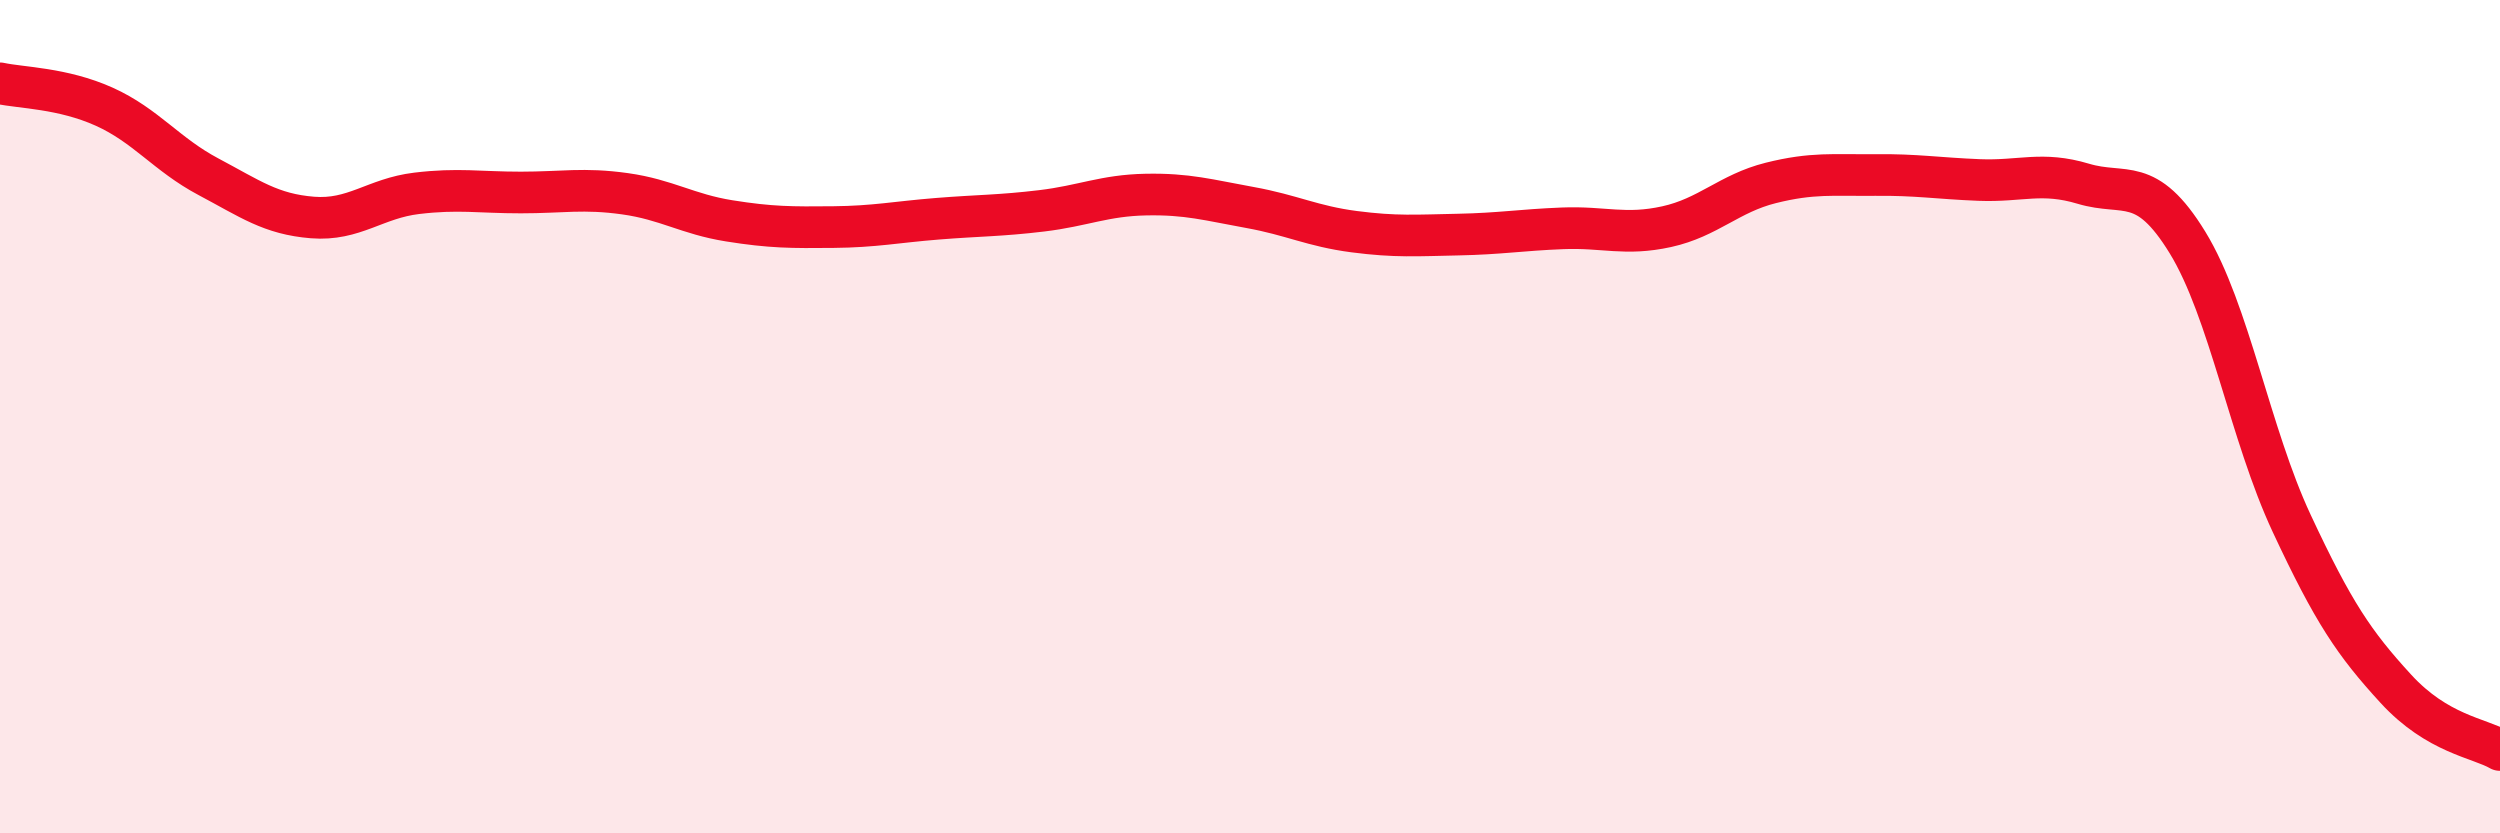 
    <svg width="60" height="20" viewBox="0 0 60 20" xmlns="http://www.w3.org/2000/svg">
      <path
        d="M 0,2 C 0.5,2.11 1.5,2.11 2.5,2.56 C 3.5,3.01 4,3.71 5,4.24 C 6,4.77 6.5,5.14 7.5,5.22 C 8.5,5.3 9,4.76 10,4.64 C 11,4.52 11.5,4.62 12.5,4.62 C 13.5,4.62 14,4.51 15,4.65 C 16,4.79 16.5,5.14 17.5,5.3 C 18.5,5.46 19,5.46 20,5.45 C 21,5.44 21.5,5.33 22.5,5.25 C 23.5,5.17 24,5.18 25,5.06 C 26,4.94 26.5,4.69 27.5,4.67 C 28.5,4.65 29,4.8 30,4.98 C 31,5.16 31.5,5.43 32.5,5.56 C 33.5,5.69 34,5.65 35,5.63 C 36,5.61 36.5,5.52 37.5,5.48 C 38.5,5.44 39,5.66 40,5.44 C 41,5.22 41.5,4.64 42.5,4.39 C 43.5,4.14 44,4.21 45,4.2 C 46,4.19 46.5,4.28 47.5,4.32 C 48.5,4.36 49,4.11 50,4.41 C 51,4.71 51.5,4.19 52.5,5.82 C 53.5,7.45 54,10.42 55,12.56 C 56,14.7 56.5,15.44 57.5,16.53 C 58.5,17.62 59.5,17.71 60,18L60 20L0 20Z"
        fill="#EB0A25"
        opacity="0.1"
        stroke-linecap="round"
        stroke-linejoin="round"
      />
      <path
        d="M 0,2 C 0.5,2.11 1.5,2.11 2.5,2.56 C 3.5,3.01 4,3.71 5,4.24 C 6,4.77 6.5,5.14 7.5,5.22 C 8.5,5.3 9,4.76 10,4.64 C 11,4.52 11.5,4.62 12.5,4.62 C 13.5,4.62 14,4.51 15,4.65 C 16,4.79 16.5,5.14 17.5,5.3 C 18.5,5.46 19,5.46 20,5.45 C 21,5.44 21.5,5.33 22.5,5.25 C 23.5,5.17 24,5.18 25,5.06 C 26,4.94 26.5,4.69 27.5,4.67 C 28.5,4.65 29,4.8 30,4.98 C 31,5.16 31.5,5.43 32.5,5.56 C 33.5,5.69 34,5.65 35,5.63 C 36,5.61 36.5,5.52 37.5,5.48 C 38.5,5.44 39,5.66 40,5.44 C 41,5.22 41.5,4.64 42.5,4.39 C 43.5,4.14 44,4.21 45,4.2 C 46,4.19 46.5,4.28 47.5,4.32 C 48.5,4.36 49,4.11 50,4.41 C 51,4.71 51.5,4.19 52.5,5.82 C 53.5,7.45 54,10.42 55,12.56 C 56,14.7 56.5,15.44 57.5,16.53 C 58.5,17.62 59.5,17.71 60,18"
        stroke="#EB0A25"
        stroke-width="1"
        fill="none"
        stroke-linecap="round"
        stroke-linejoin="round"
      />
    </svg>
  